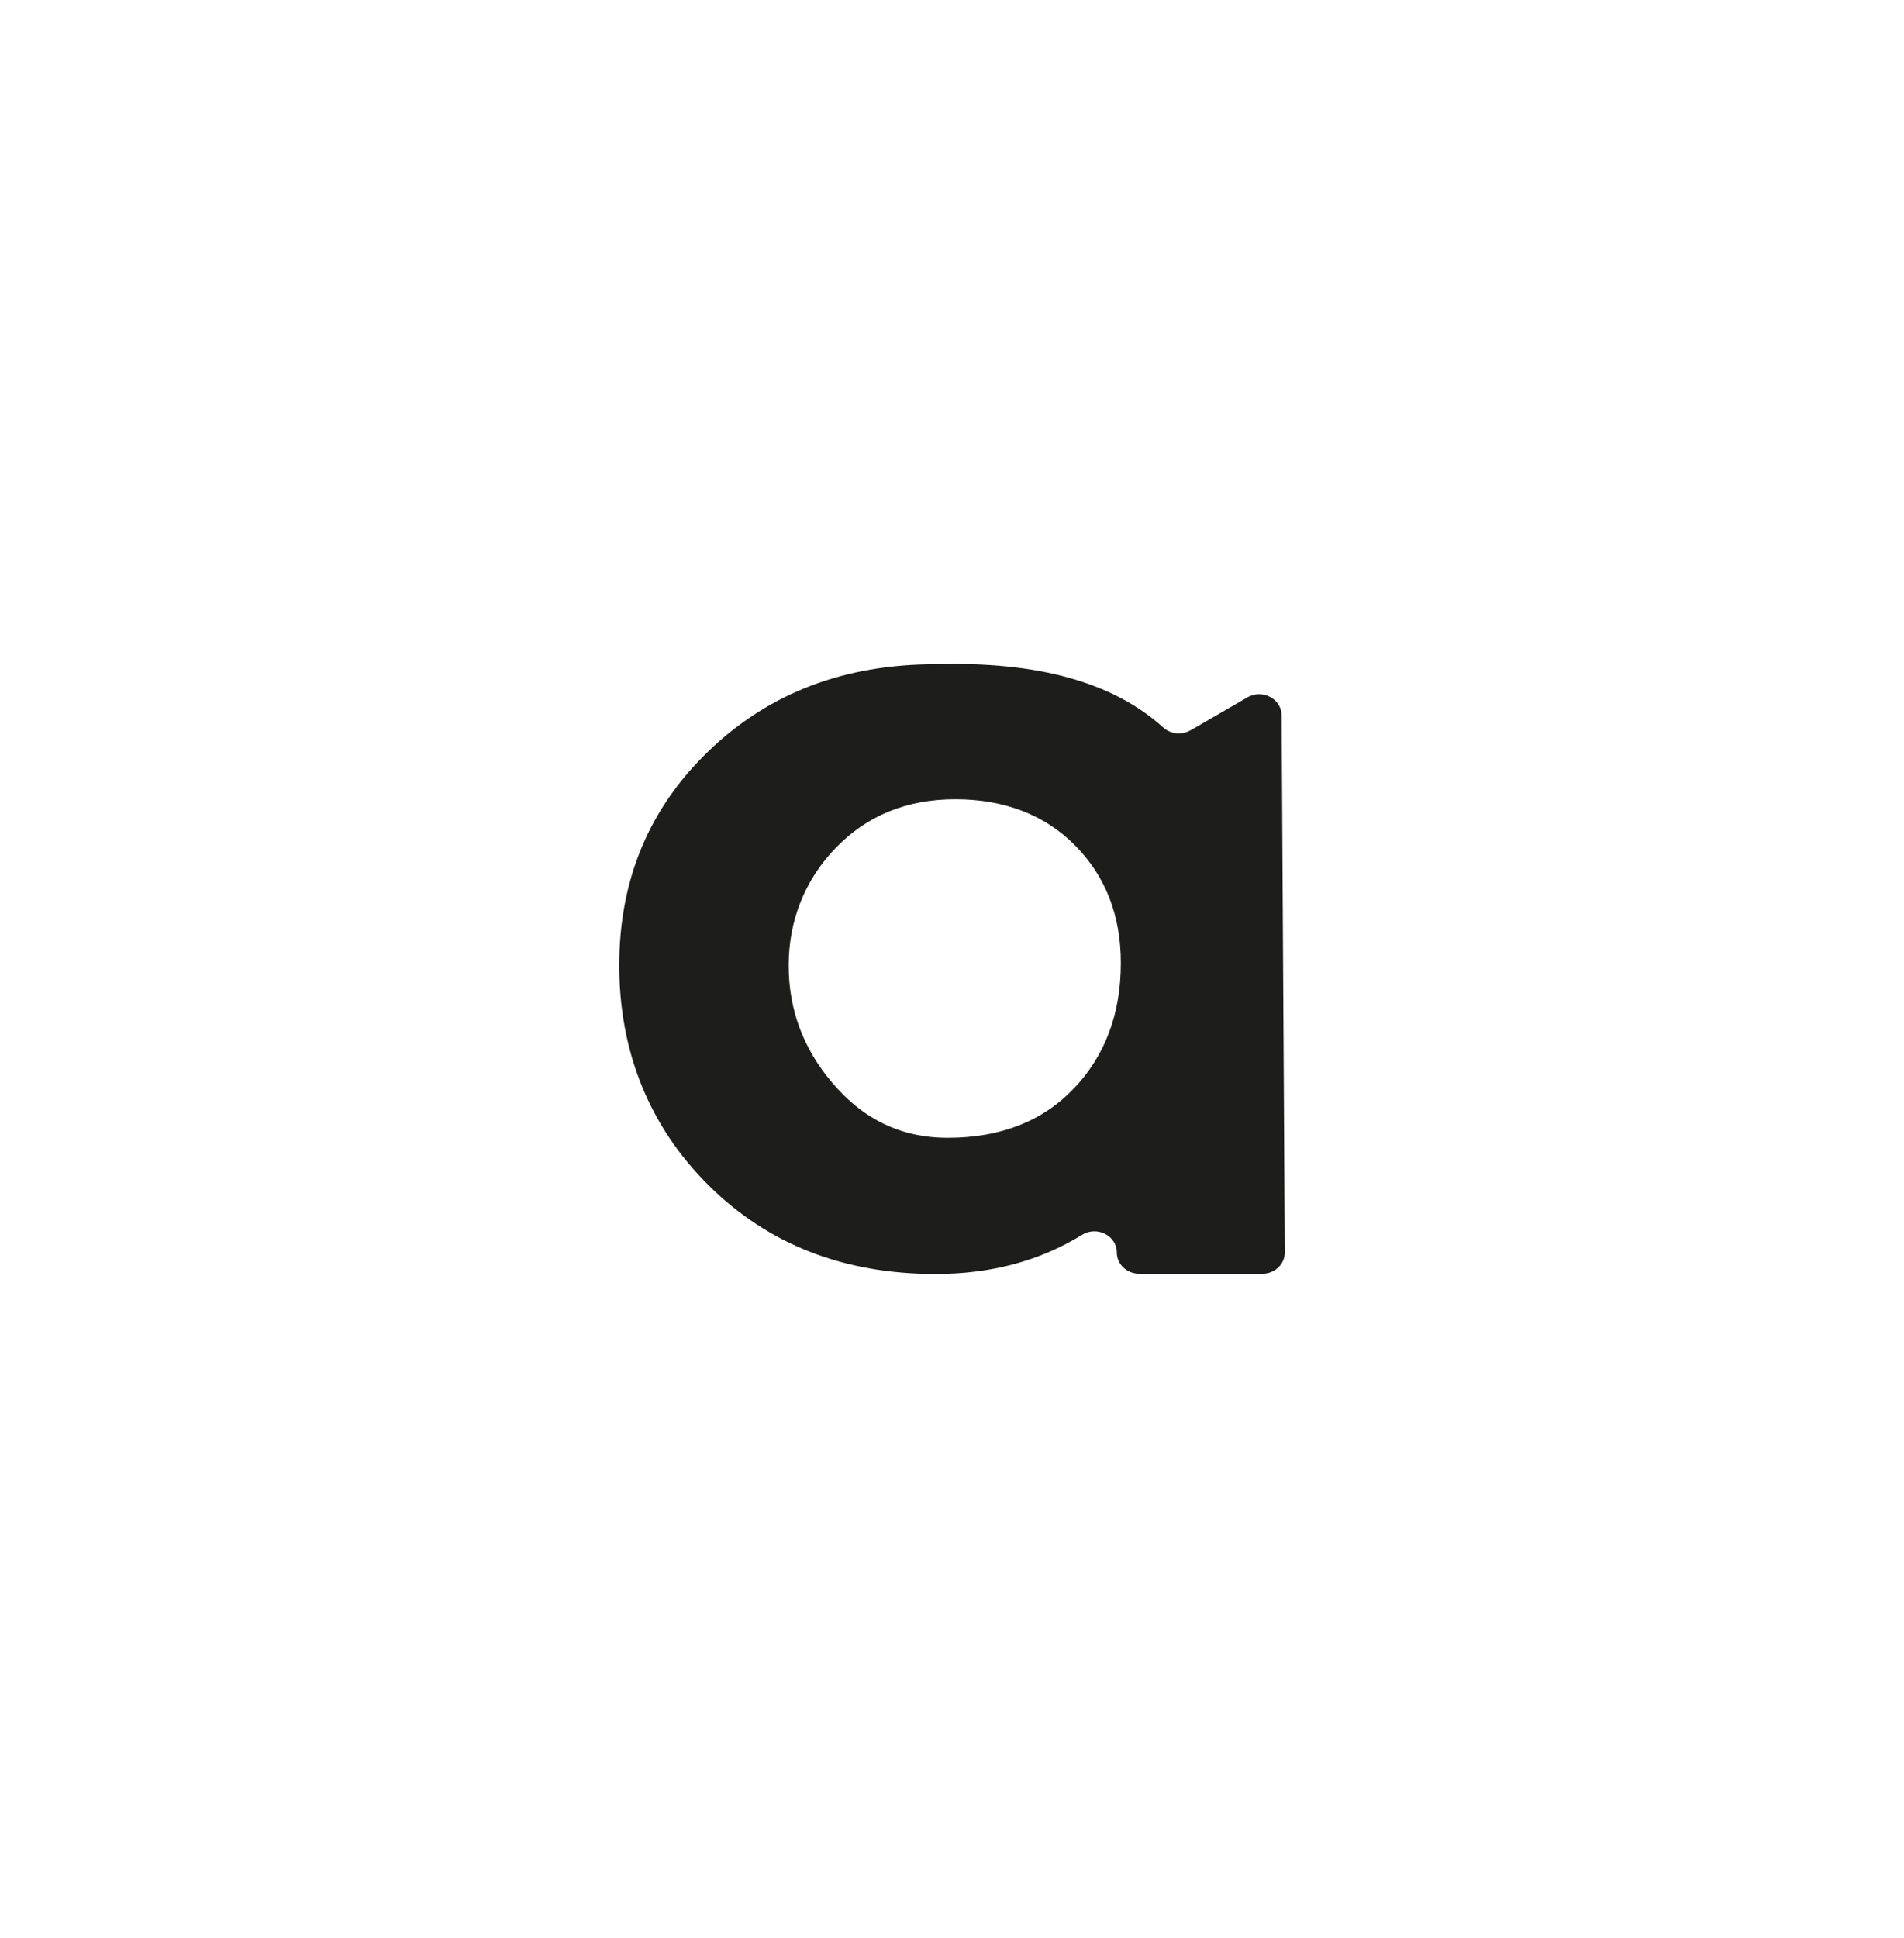 <?xml version="1.0" encoding="UTF-8"?>
<svg id="Calque_1" xmlns="http://www.w3.org/2000/svg" viewBox="0 0 512 521">
  <defs>
    <style>
      .cls-1 {
        fill: #1d1d1b;
      }
    </style>
  </defs>
  <path class="cls-1" d="M320.12,196.33c-2.35,1.36-5.35,1.03-7.34-.77-13.43-12.15-33.83-17.81-61.21-16.99-24.44,0-44.72,7.72-60.85,23.18-16.14,15.45-24.2,34.71-24.2,57.78s8.01,43.22,24.02,59.12c16.01,15.9,36.35,23.85,61.03,23.85,14.91,0,28.04-3.51,39.38-10.52,4.03-2.49,9.37.2,9.37,4.75h0c0,3.15,2.71,5.71,6.05,5.71h33.07c3.35,0,6.07-2.57,6.05-5.74l-.85-144.39c-.03-4.45-5.19-7.16-9.21-4.83l-15.3,8.87ZM288.76,292.62c-8.42,8.85-19.75,13.27-33.98,13.27-12.34,0-22.66-4.92-30.96-14.78-7.83-9.18-11.74-19.7-11.74-31.57s4.21-22.84,12.63-31.57c8.42-8.73,19.16-13.1,32.21-13.1s24.02,4.15,32.2,12.43c8.18,8.29,12.28,18.81,12.28,31.57,0,13.66-4.21,24.92-12.63,33.76Z"/>
</svg>